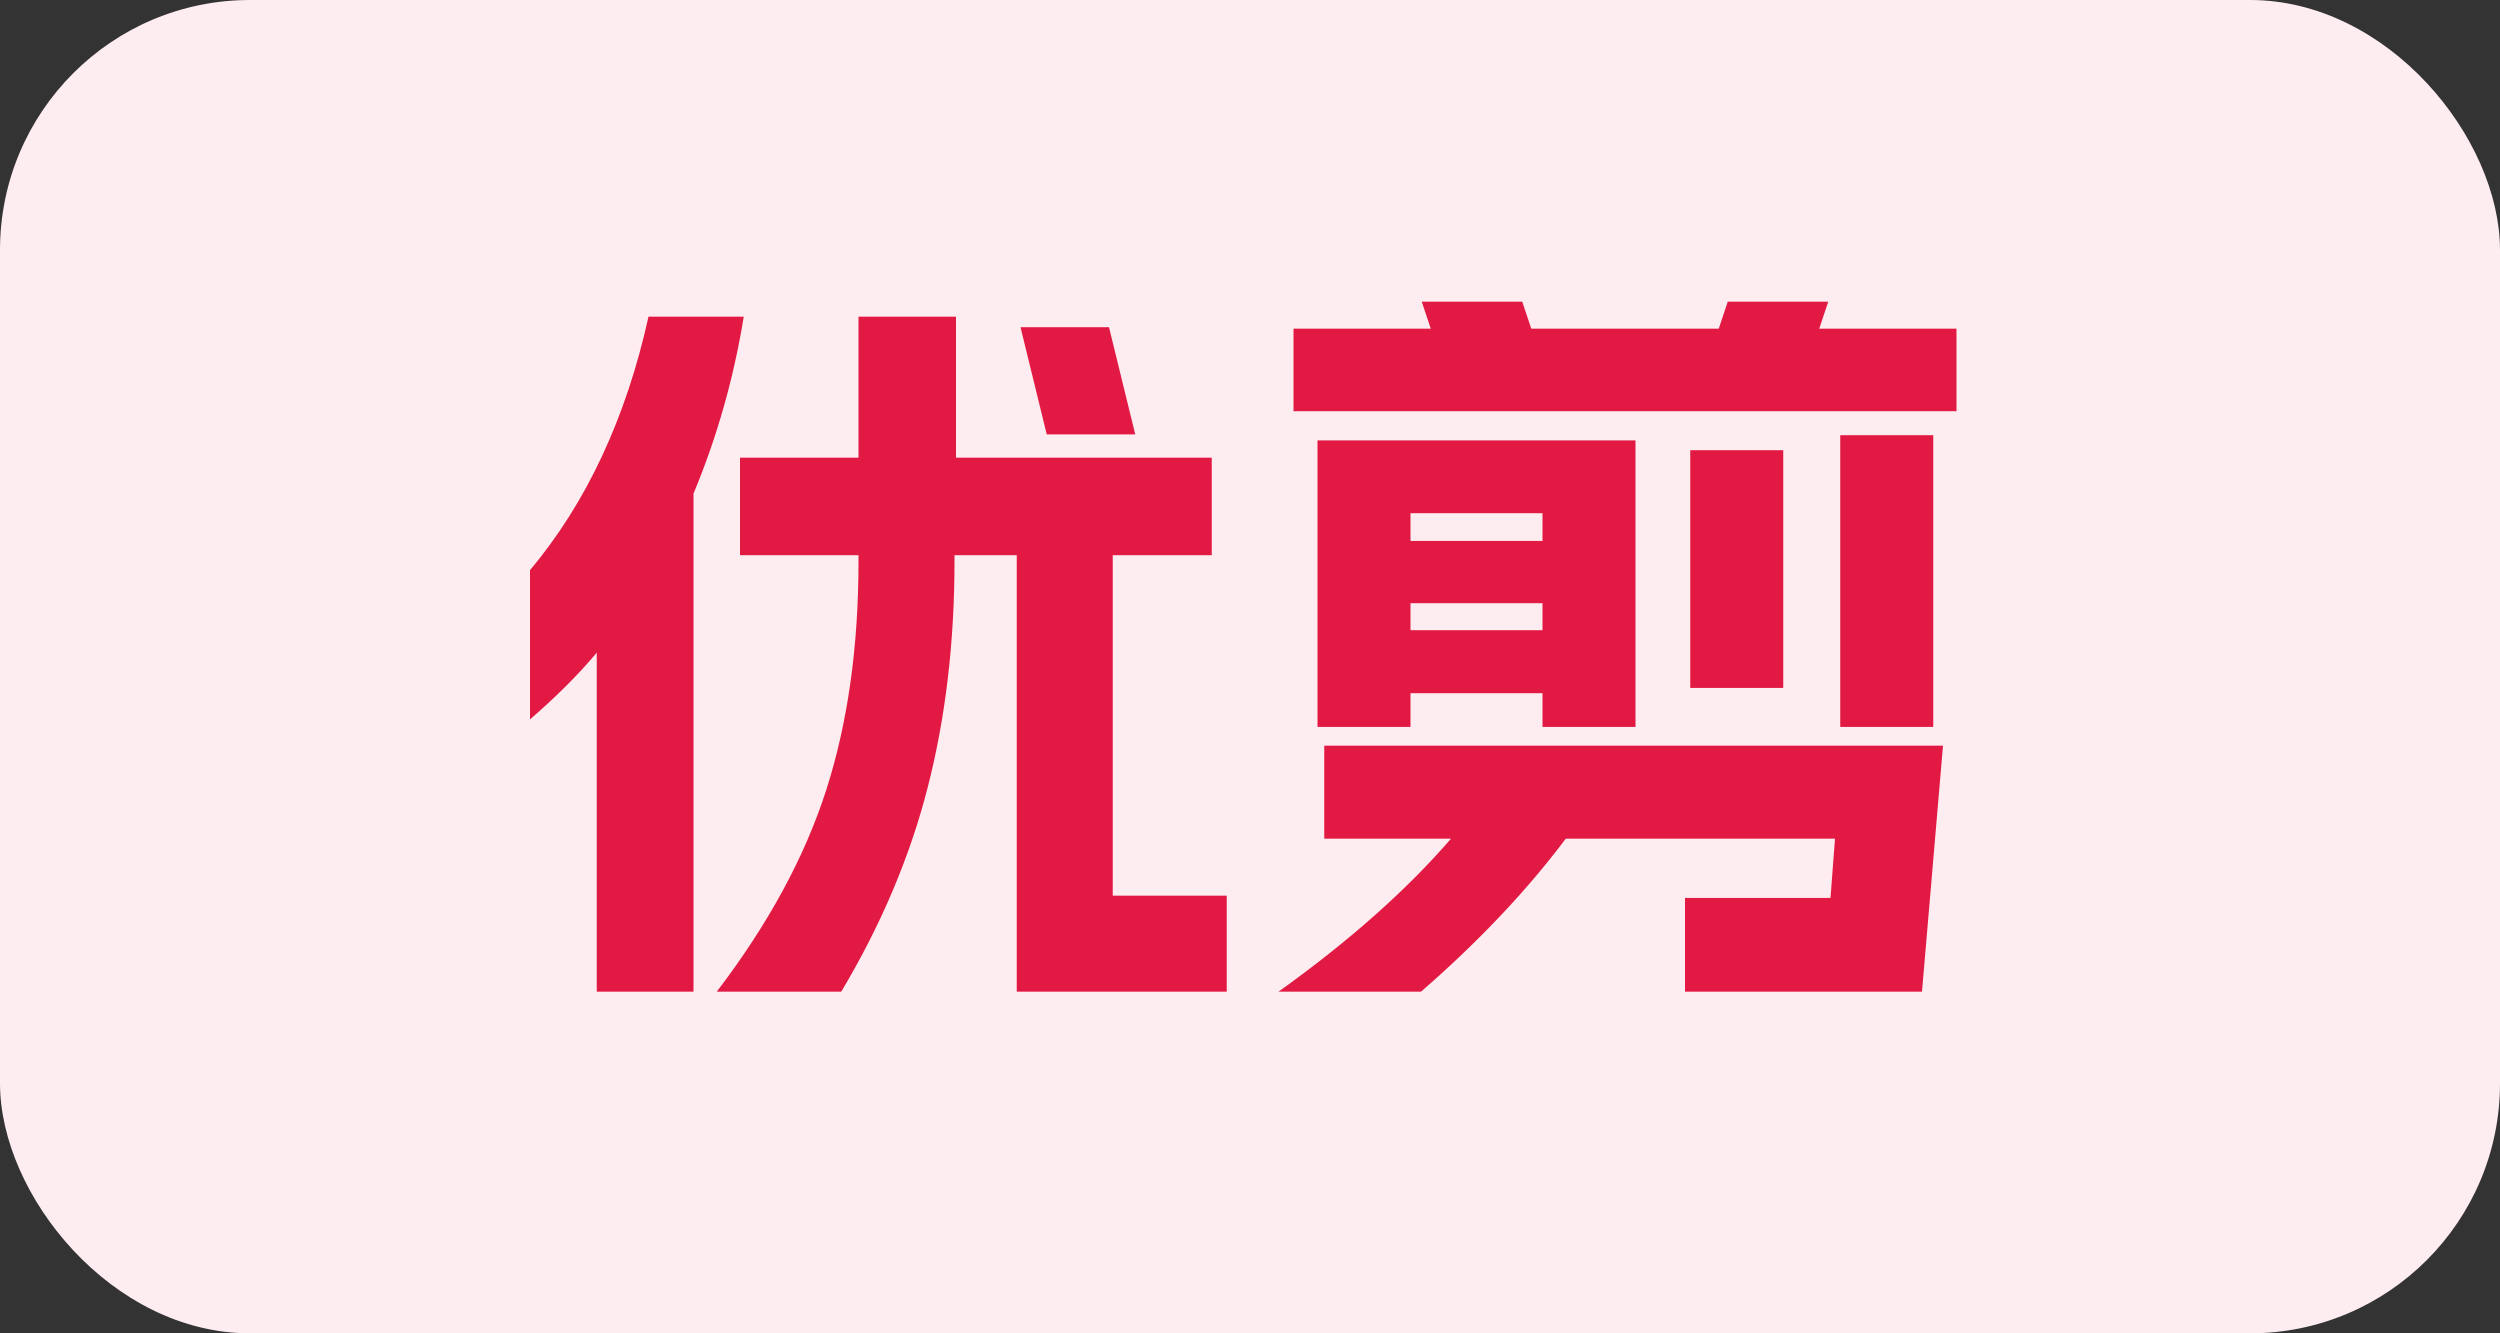 <?xml version="1.0" encoding="UTF-8"?>
<svg width="30px" height="16px" viewBox="0 0 30 16" version="1.1" xmlns="http://www.w3.org/2000/svg" xmlns:xlink="http://www.w3.org/1999/xlink">
    <rect x="0" y="0" width="30" height="16" fill="#333333" stroke="none"/>
    <title>造型店</title>
    <g id="首页-美发页-详情页" stroke="none" stroke-width="1" fill="none" fill-rule="evenodd">
        <g id="造型店">
            <rect id="矩形" fill="#FDECF0" x="0" y="0" width="30" height="16" rx="3"></rect>
            <g id="优剪" transform="translate(6.36, 3.62)" fill="#E21A43" fill-rule="nonzero">
                <path d="M2.241,8.28 C2.859,7.47 3.297,6.663 3.555,5.859 C3.813,5.055 3.942,4.14 3.942,3.114 L3.942,3.042 L2.52,3.042 L2.52,1.872 L3.942,1.872 L3.942,0.18 L5.112,0.18 L5.112,1.872 L8.181,1.872 L8.181,3.042 L6.993,3.042 L6.993,7.128 L8.361,7.128 L8.361,8.28 L5.841,8.28 L5.841,3.042 L5.094,3.042 L5.094,3.114 C5.094,4.086 4.987,4.989 4.774,5.823 C4.561,6.657 4.215,7.476 3.735,8.28 L2.241,8.28 Z M0,3.222 C0.678,2.412 1.152,1.398 1.422,0.18 L2.565,0.18 C2.445,0.918 2.244,1.626 1.962,2.304 L1.962,8.28 L0.801,8.28 L0.801,4.212 C0.585,4.47 0.318,4.737 0,5.013 L0,3.222 Z M6.948,0.306 L7.263,1.593 L6.201,1.593 L5.886,0.306 L6.948,0.306 Z" id="形状"></path>
                <path d="M9.45,1.665 L13.266,1.665 L13.266,5.103 L12.15,5.103 L12.15,4.698 L10.566,4.698 L10.566,5.103 L9.45,5.103 L9.45,1.665 Z M8.982,8.28 C9.828,7.674 10.518,7.062 11.052,6.444 L9.531,6.444 L9.531,5.328 L16.956,5.328 L16.704,8.28 L13.86,8.28 L13.86,7.155 L15.606,7.155 L15.66,6.444 L12.429,6.444 C11.961,7.068 11.382,7.68 10.692,8.28 L8.982,8.28 Z M9.162,0.324 L10.809,0.324 L10.701,0 L11.907,0 L12.015,0.324 L14.265,0.324 L14.373,0 L15.579,0 L15.471,0.324 L17.118,0.324 L17.118,1.314 L9.162,1.314 L9.162,0.324 Z M12.15,3.942 L12.15,3.618 L10.566,3.618 L10.566,3.942 L12.15,3.942 Z M12.15,2.871 L12.15,2.538 L10.566,2.538 L10.566,2.871 L12.15,2.871 Z M13.923,1.782 L15.039,1.782 L15.039,4.635 L13.923,4.635 L13.923,1.782 Z M15.723,1.602 L16.839,1.602 L16.839,5.103 L15.723,5.103 L15.723,1.602 Z" id="形状"></path>
            </g>
        </g>
    </g>
</svg>